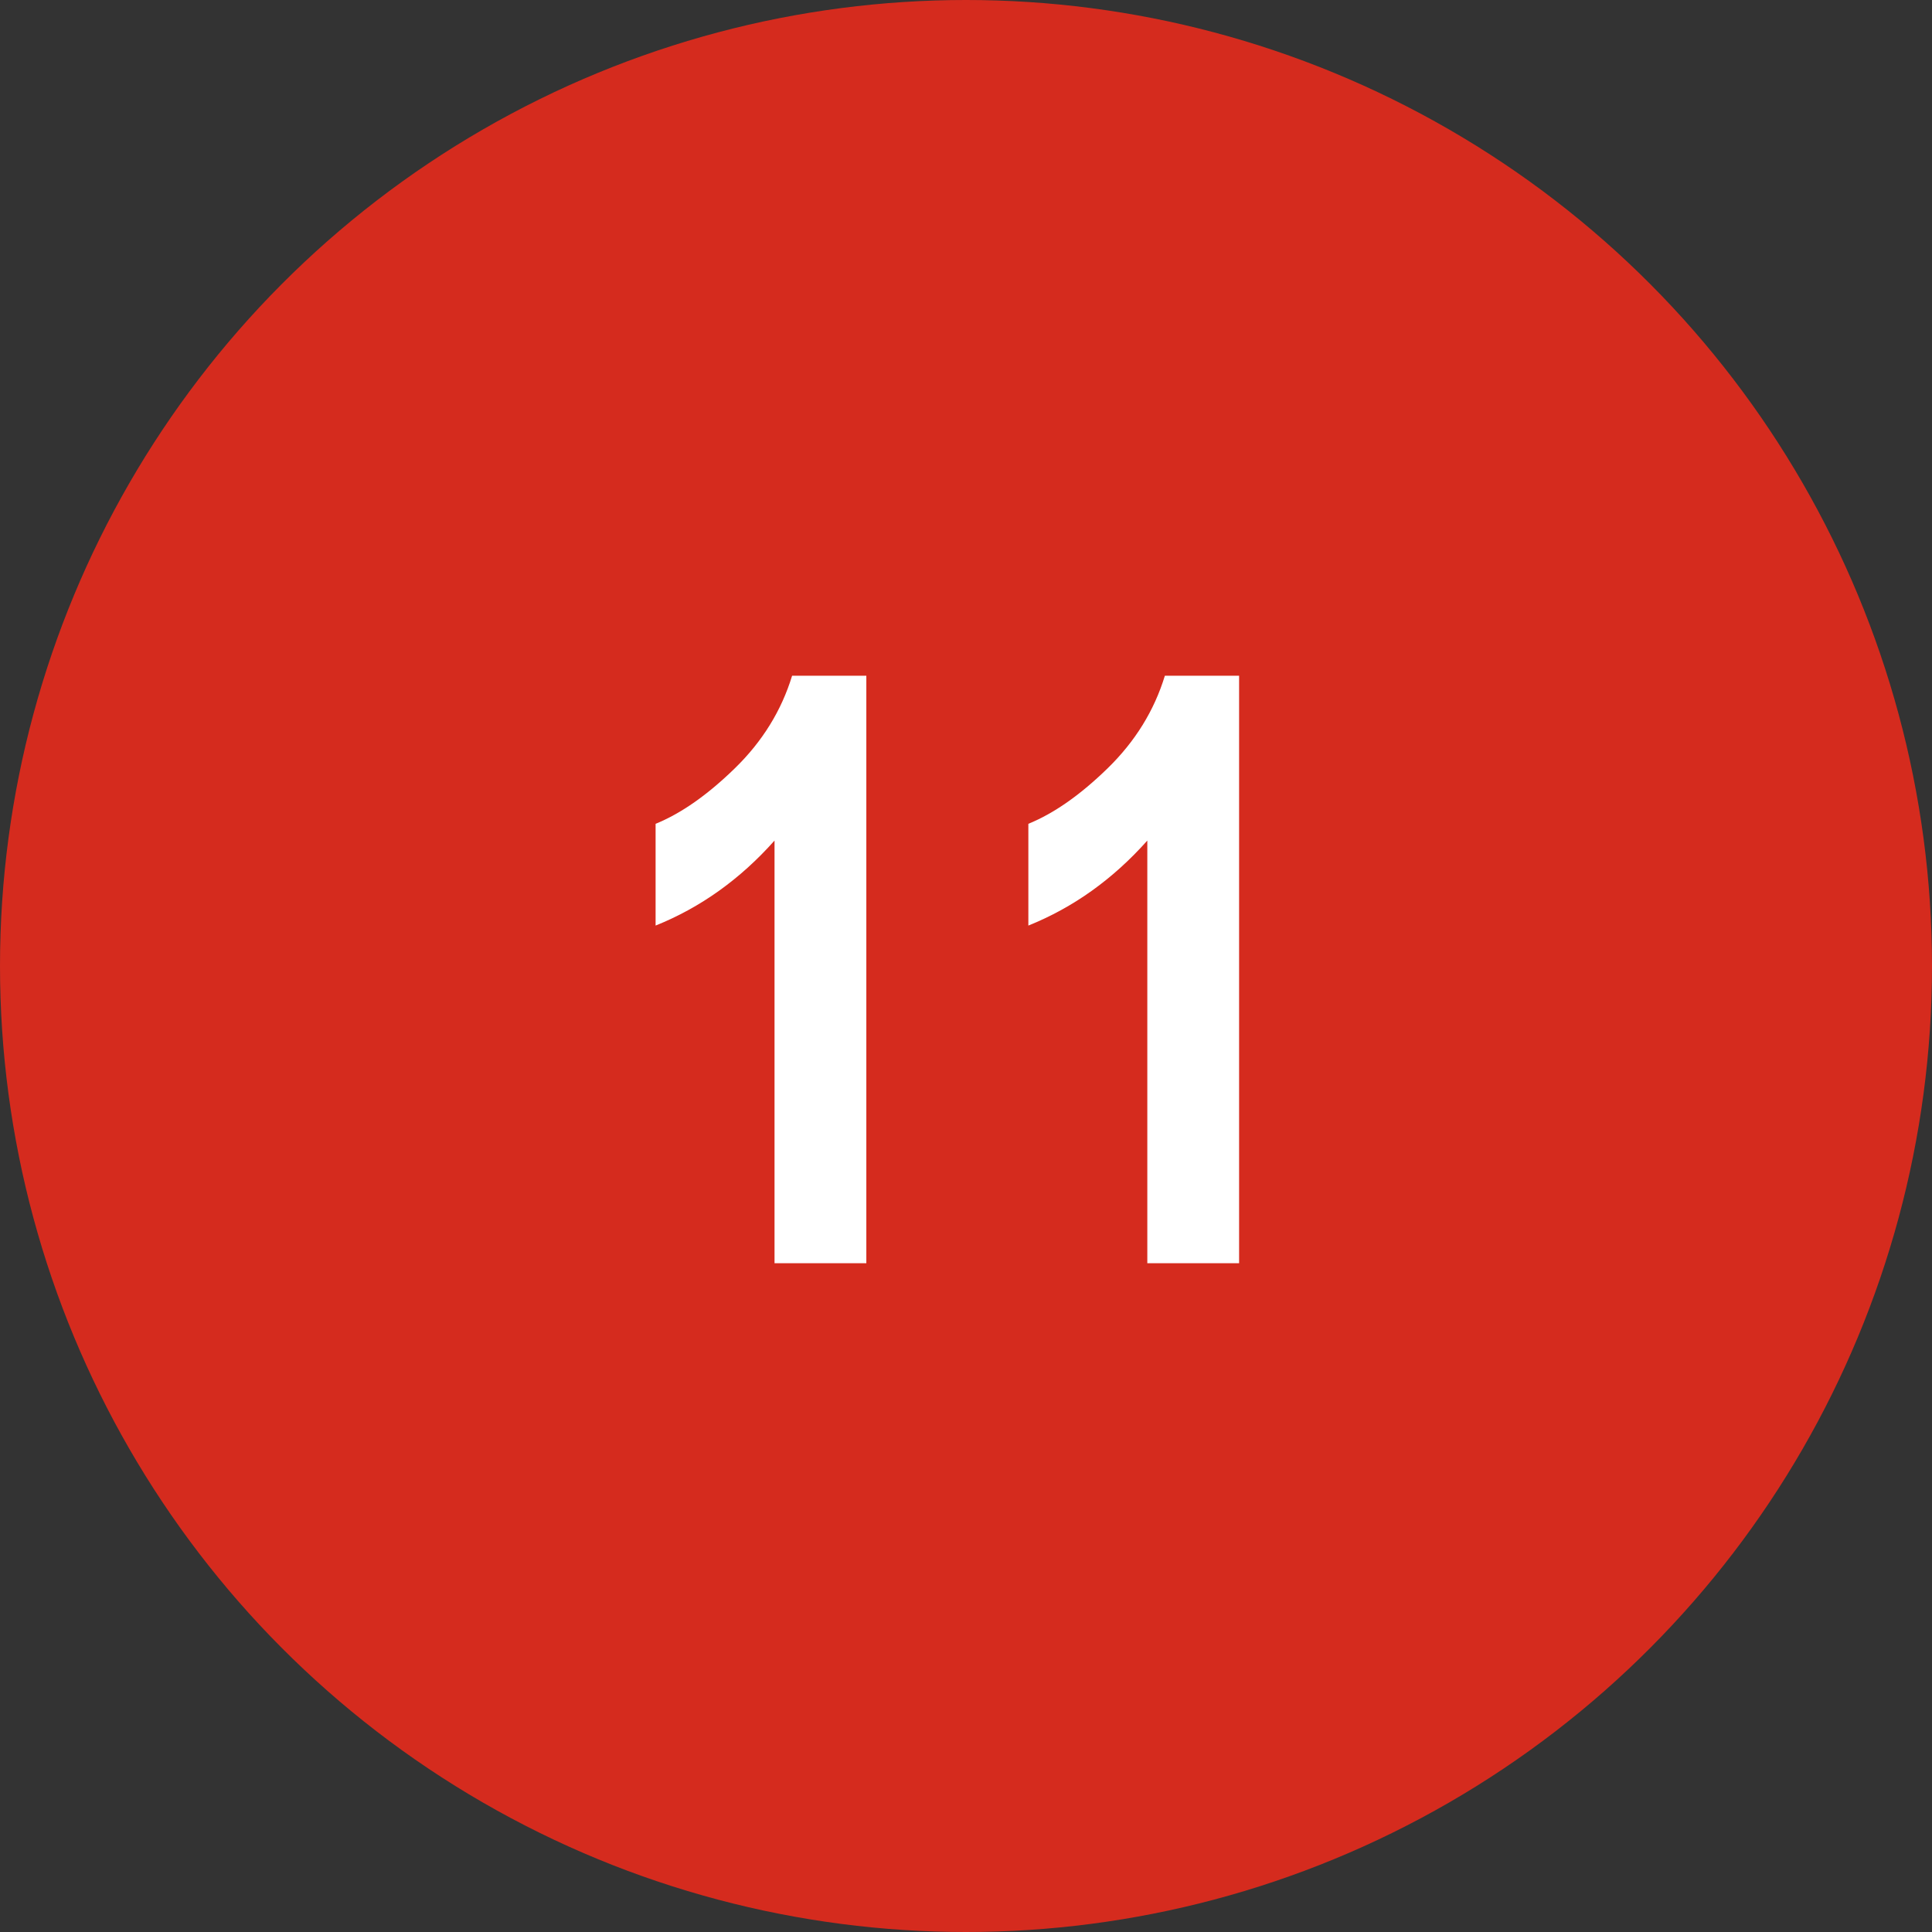 <?xml version="1.0" encoding="UTF-8"?>
<svg width="104px" height="104px" viewBox="0 0 104 104" version="1.1" xmlns="http://www.w3.org/2000/svg" xmlns:xlink="http://www.w3.org/1999/xlink">
    <rect x="0" y="0" width="104" height="104" fill="#333333" stroke="none"/>
    <title>Group 3</title>
    <g id="U.S." stroke="none" stroke-width="1" fill="none" fill-rule="evenodd">
        <g id="C.0.1---Contenu-environnemental" transform="translate(-368, -924)">
            <g id="Group-3" transform="translate(368, 924)">
                <circle id="Oval" fill="#D52B1E" cx="52" cy="52" r="52"></circle>
                <path d="M46.635,68 L46.635,36.375 L42.639,36.375 C42.066,38.251 41.042,39.909 39.566,41.349 C38.091,42.788 36.666,43.787 35.291,44.346 L35.291,44.346 L35.291,49.824 C37.712,48.85 39.846,47.325 41.693,45.248 L41.693,45.248 L41.693,68 L46.635,68 Z M66.701,68 L66.701,36.375 L62.705,36.375 C62.132,38.251 61.108,39.909 59.633,41.349 C58.158,42.788 56.732,43.787 55.357,44.346 L55.357,44.346 L55.357,49.824 C57.778,48.85 59.912,47.325 61.76,45.248 L61.76,45.248 L61.76,68 L66.701,68 Z" id="11" fill="#FFFFFF" fill-rule="nonzero"></path>
            </g>
        </g>
    </g>
</svg>